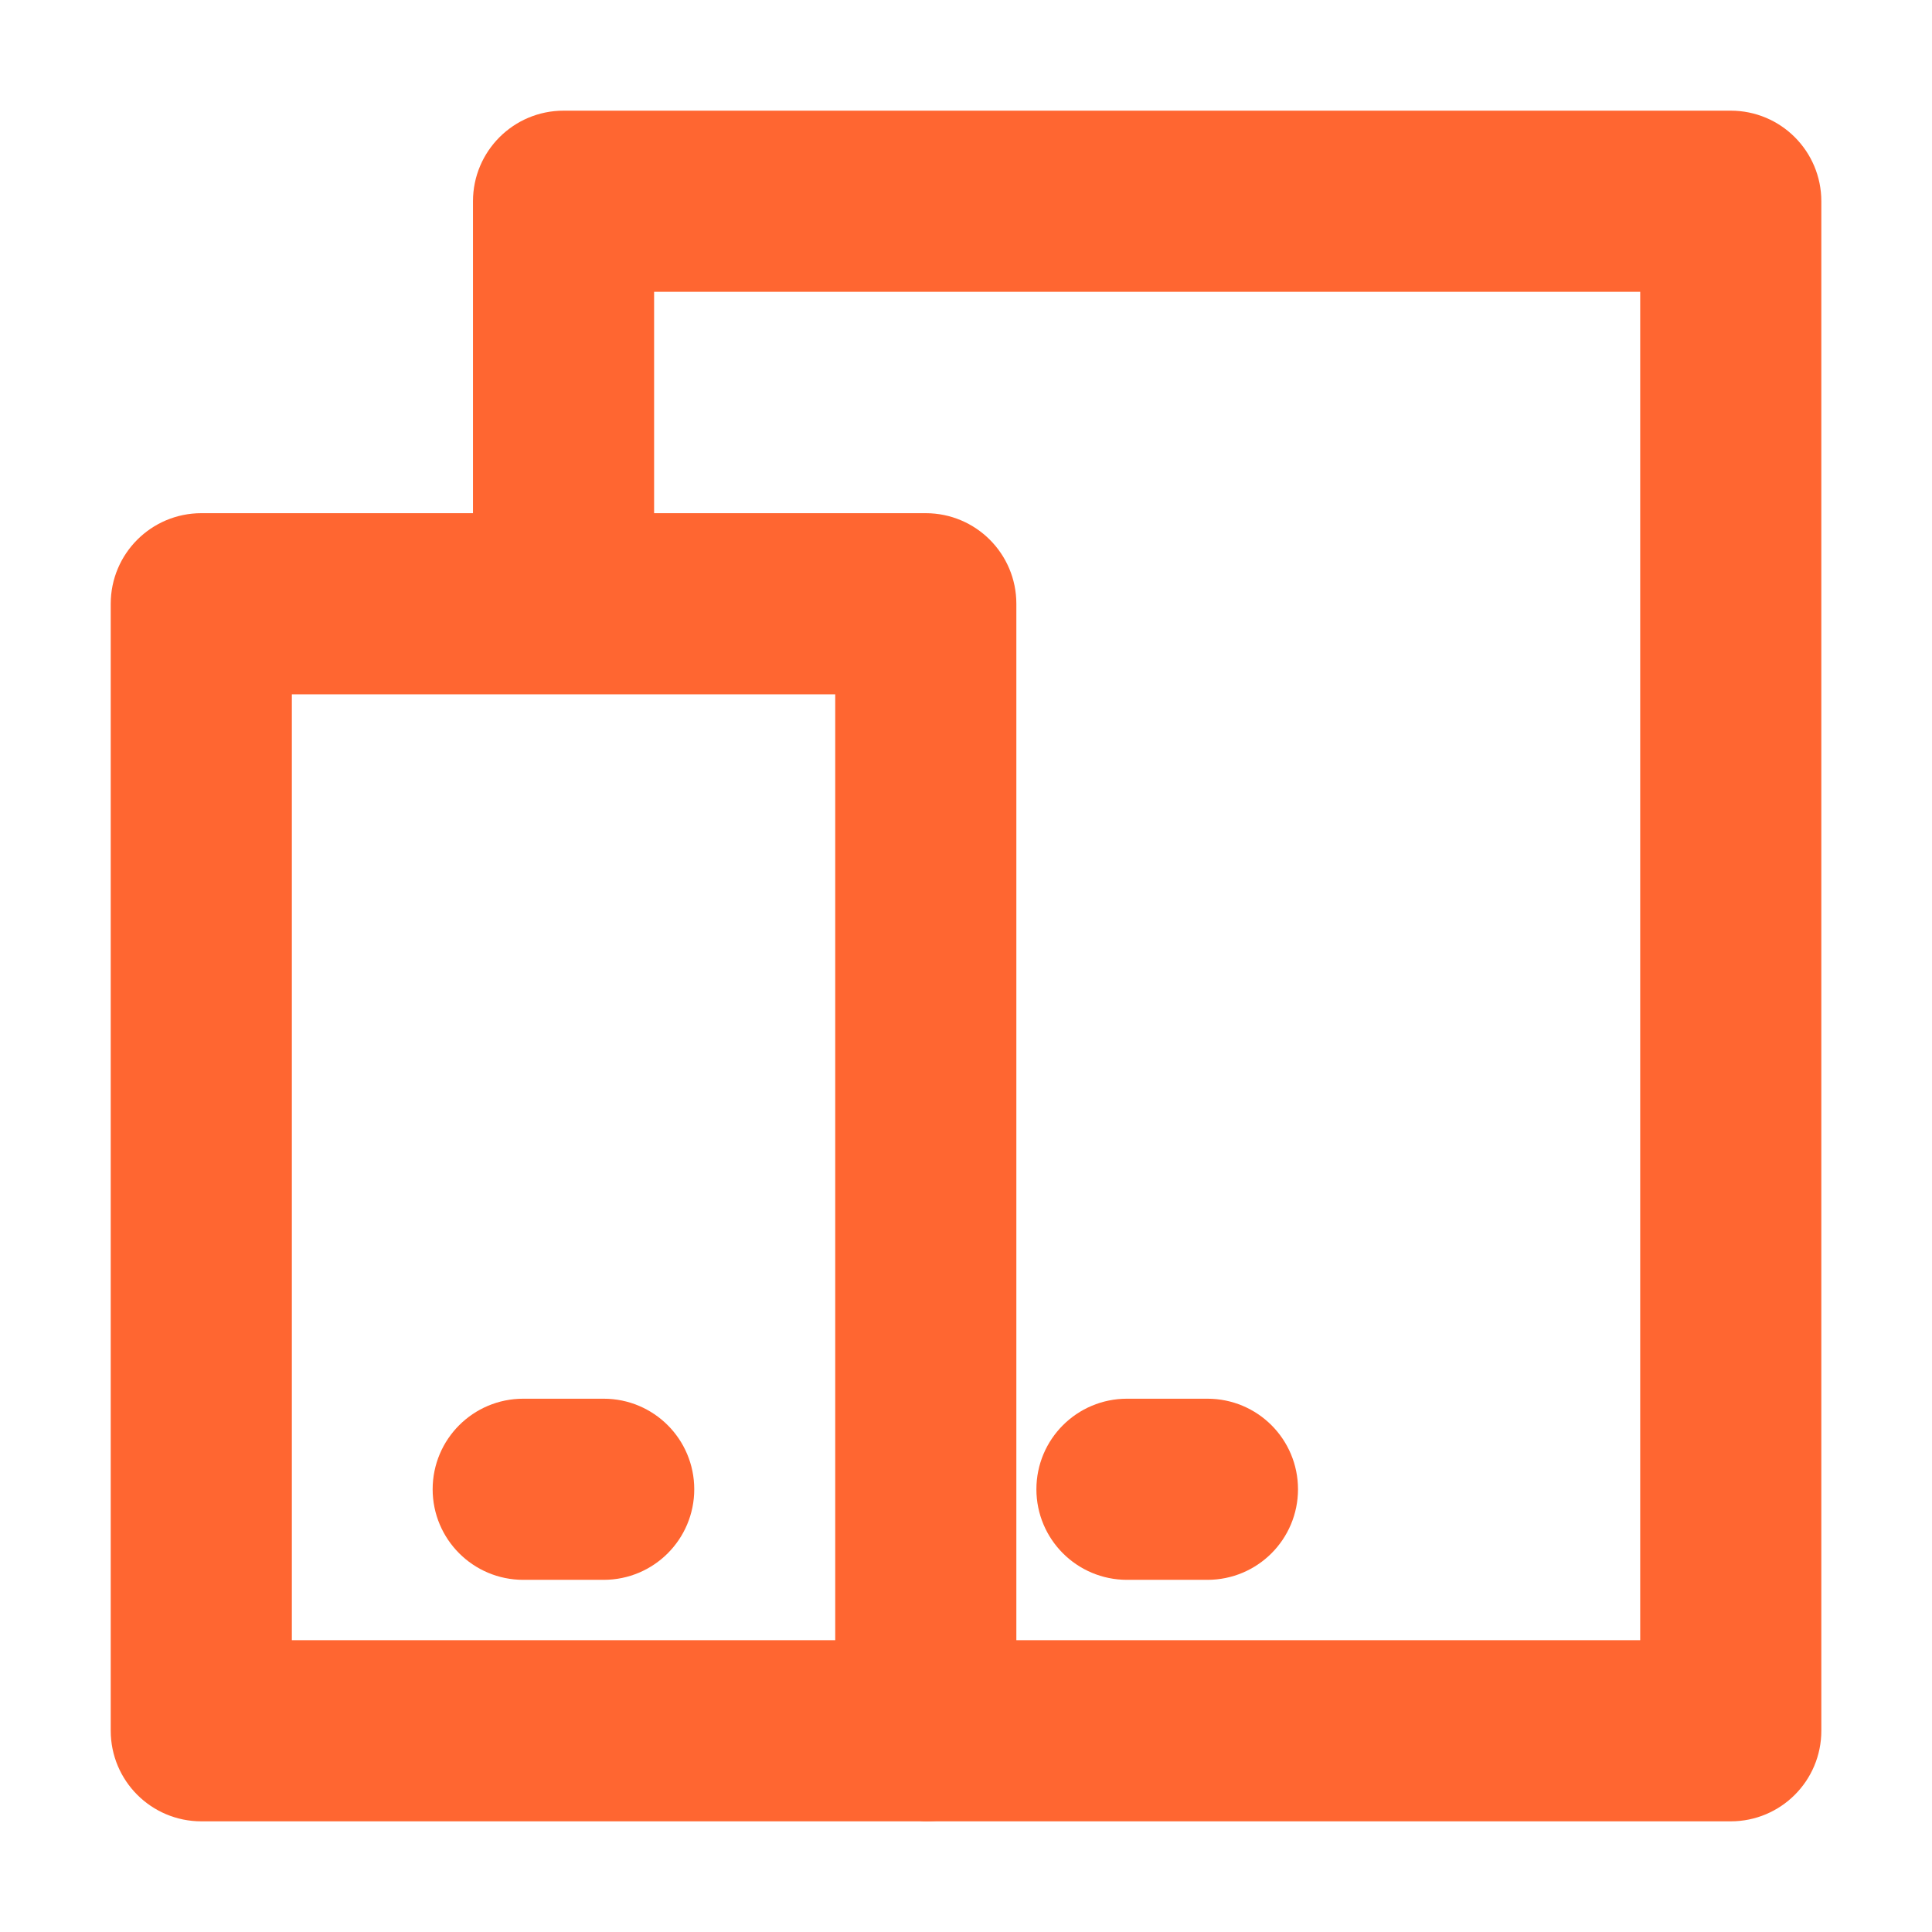 <?xml version="1.0" encoding="UTF-8"?>
<svg xmlns="http://www.w3.org/2000/svg" width="32" height="32" viewBox="0 0 32 32" fill="none">
  <path fill-rule="evenodd" clip-rule="evenodd" d="M8.334 3.333C8.334 2.781 8.782 2.333 9.334 2.333H28.667C29.22 2.333 29.667 2.781 29.667 3.333V28.667C29.667 29.219 29.22 29.667 28.667 29.667H15.334V27.667H27.667V4.333H10.334V10H8.334V3.333Z" fill="#FF6631" stroke="#FF6631" stroke-linecap="round" stroke-linejoin="round"></path>
  <path fill-rule="evenodd" clip-rule="evenodd" d="M2.334 10C2.334 9.448 2.782 9 3.334 9H15.334C15.886 9 16.334 9.448 16.334 10V28.667C16.334 29.219 15.886 29.667 15.334 29.667H3.334C2.782 29.667 2.334 29.219 2.334 28.667V10ZM4.334 11V27.667H14.334V11H4.334Z" fill="#FF6631" stroke="#FF6631" stroke-linecap="round" stroke-linejoin="round"></path>
  <path fill-rule="evenodd" clip-rule="evenodd" d="M7.666 24.667C7.666 24.114 8.114 23.667 8.666 23.667H9.999C10.552 23.667 10.999 24.114 10.999 24.667C10.999 25.219 10.552 25.667 9.999 25.667H8.666C8.114 25.667 7.666 25.219 7.666 24.667Z" fill="#FF6631" stroke="#FF6631" stroke-linecap="round" stroke-linejoin="round"></path>
  <path fill-rule="evenodd" clip-rule="evenodd" d="M17.666 24.667C17.666 24.114 18.114 23.667 18.666 23.667H19.999C20.552 23.667 20.999 24.114 20.999 24.667C20.999 25.219 20.552 25.667 19.999 25.667H18.666C18.114 25.667 17.666 25.219 17.666 24.667Z" fill="#FF6631" stroke="#FF6631" stroke-linecap="round" stroke-linejoin="round"></path>
</svg>
